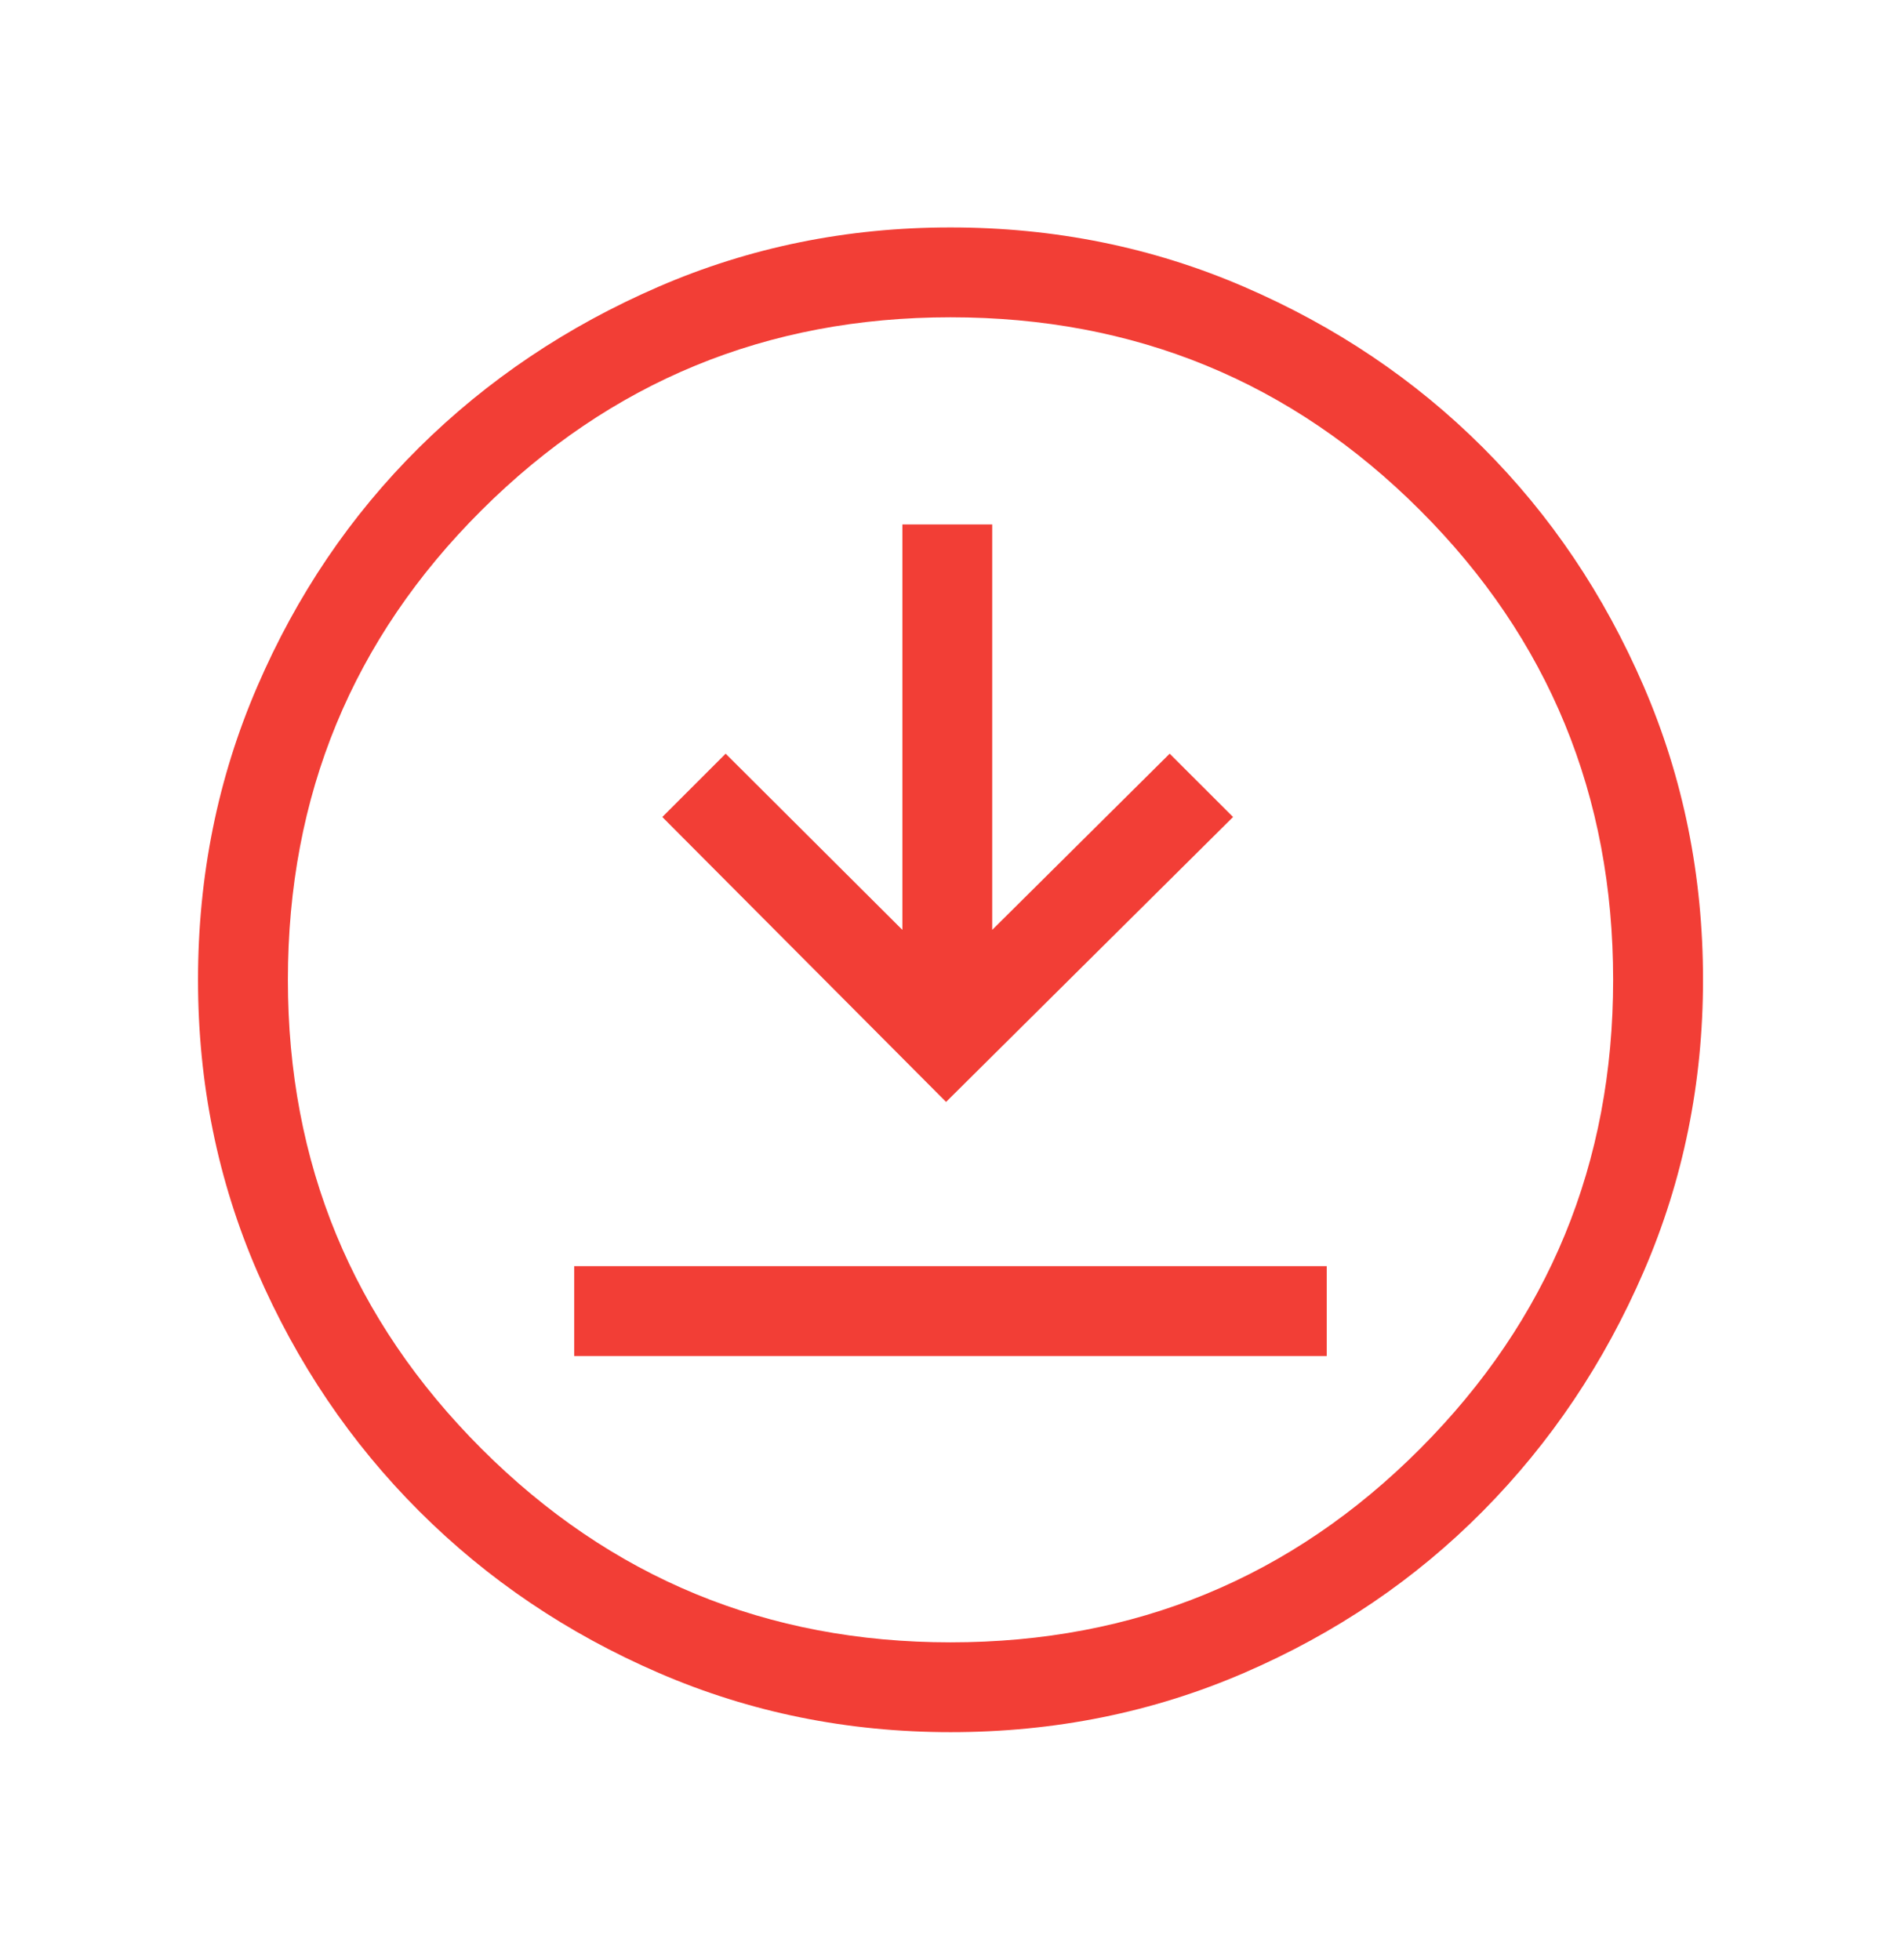 <svg width="34" height="35" viewBox="0 0 34 35" fill="none" xmlns="http://www.w3.org/2000/svg">
<g id="download_for_offline">
<mask id="mask0_154_342" style="mask-type:alpha" maskUnits="userSpaceOnUse" x="0" y="0" width="34" height="35">
<rect id="Bounding box" y="0.526" width="33.947" height="33.947" fill="#F23E36"/>
</mask>
<g mask="url(#mask0_154_342)">
<path id="download_for_offline_2" d="M10.254 24.219H23.692V22.614H10.254V24.219ZM16.894 19.681L22.019 14.592L20.887 13.461L17.718 16.608V9.367H16.114V16.608L12.958 13.461L11.827 14.592L16.894 19.681ZM16.976 30.937C15.132 30.937 13.394 30.585 11.763 29.879C10.133 29.174 8.706 28.211 7.485 26.99C6.263 25.769 5.3 24.343 4.594 22.713C3.888 21.083 3.536 19.346 3.536 17.502C3.536 15.644 3.888 13.897 4.594 12.262C5.299 10.626 6.262 9.204 7.483 7.994C8.704 6.784 10.13 5.827 11.76 5.121C13.39 4.415 15.127 4.062 16.971 4.062C18.829 4.062 20.576 4.415 22.212 5.121C23.847 5.826 25.269 6.783 26.479 7.992C27.689 9.201 28.646 10.623 29.352 12.258C30.058 13.893 30.411 15.639 30.411 17.498C30.411 19.342 30.058 21.079 29.352 22.71C28.647 24.341 27.69 25.767 26.481 26.988C25.272 28.21 23.85 29.173 22.215 29.879C20.581 30.585 18.834 30.937 16.976 30.937ZM16.973 29.333C20.266 29.333 23.062 28.18 25.359 25.875C27.657 23.57 28.806 20.779 28.806 17.5C28.806 14.207 27.657 11.411 25.359 9.114C23.062 6.816 20.266 5.667 16.973 5.667C13.694 5.667 10.903 6.816 8.598 9.114C6.293 11.411 5.141 14.207 5.141 17.5C5.141 20.779 6.293 23.57 8.598 25.875C10.903 28.18 13.694 29.333 16.973 29.333Z" fill="#F23E36"/>
</g>
</g>
</svg>

